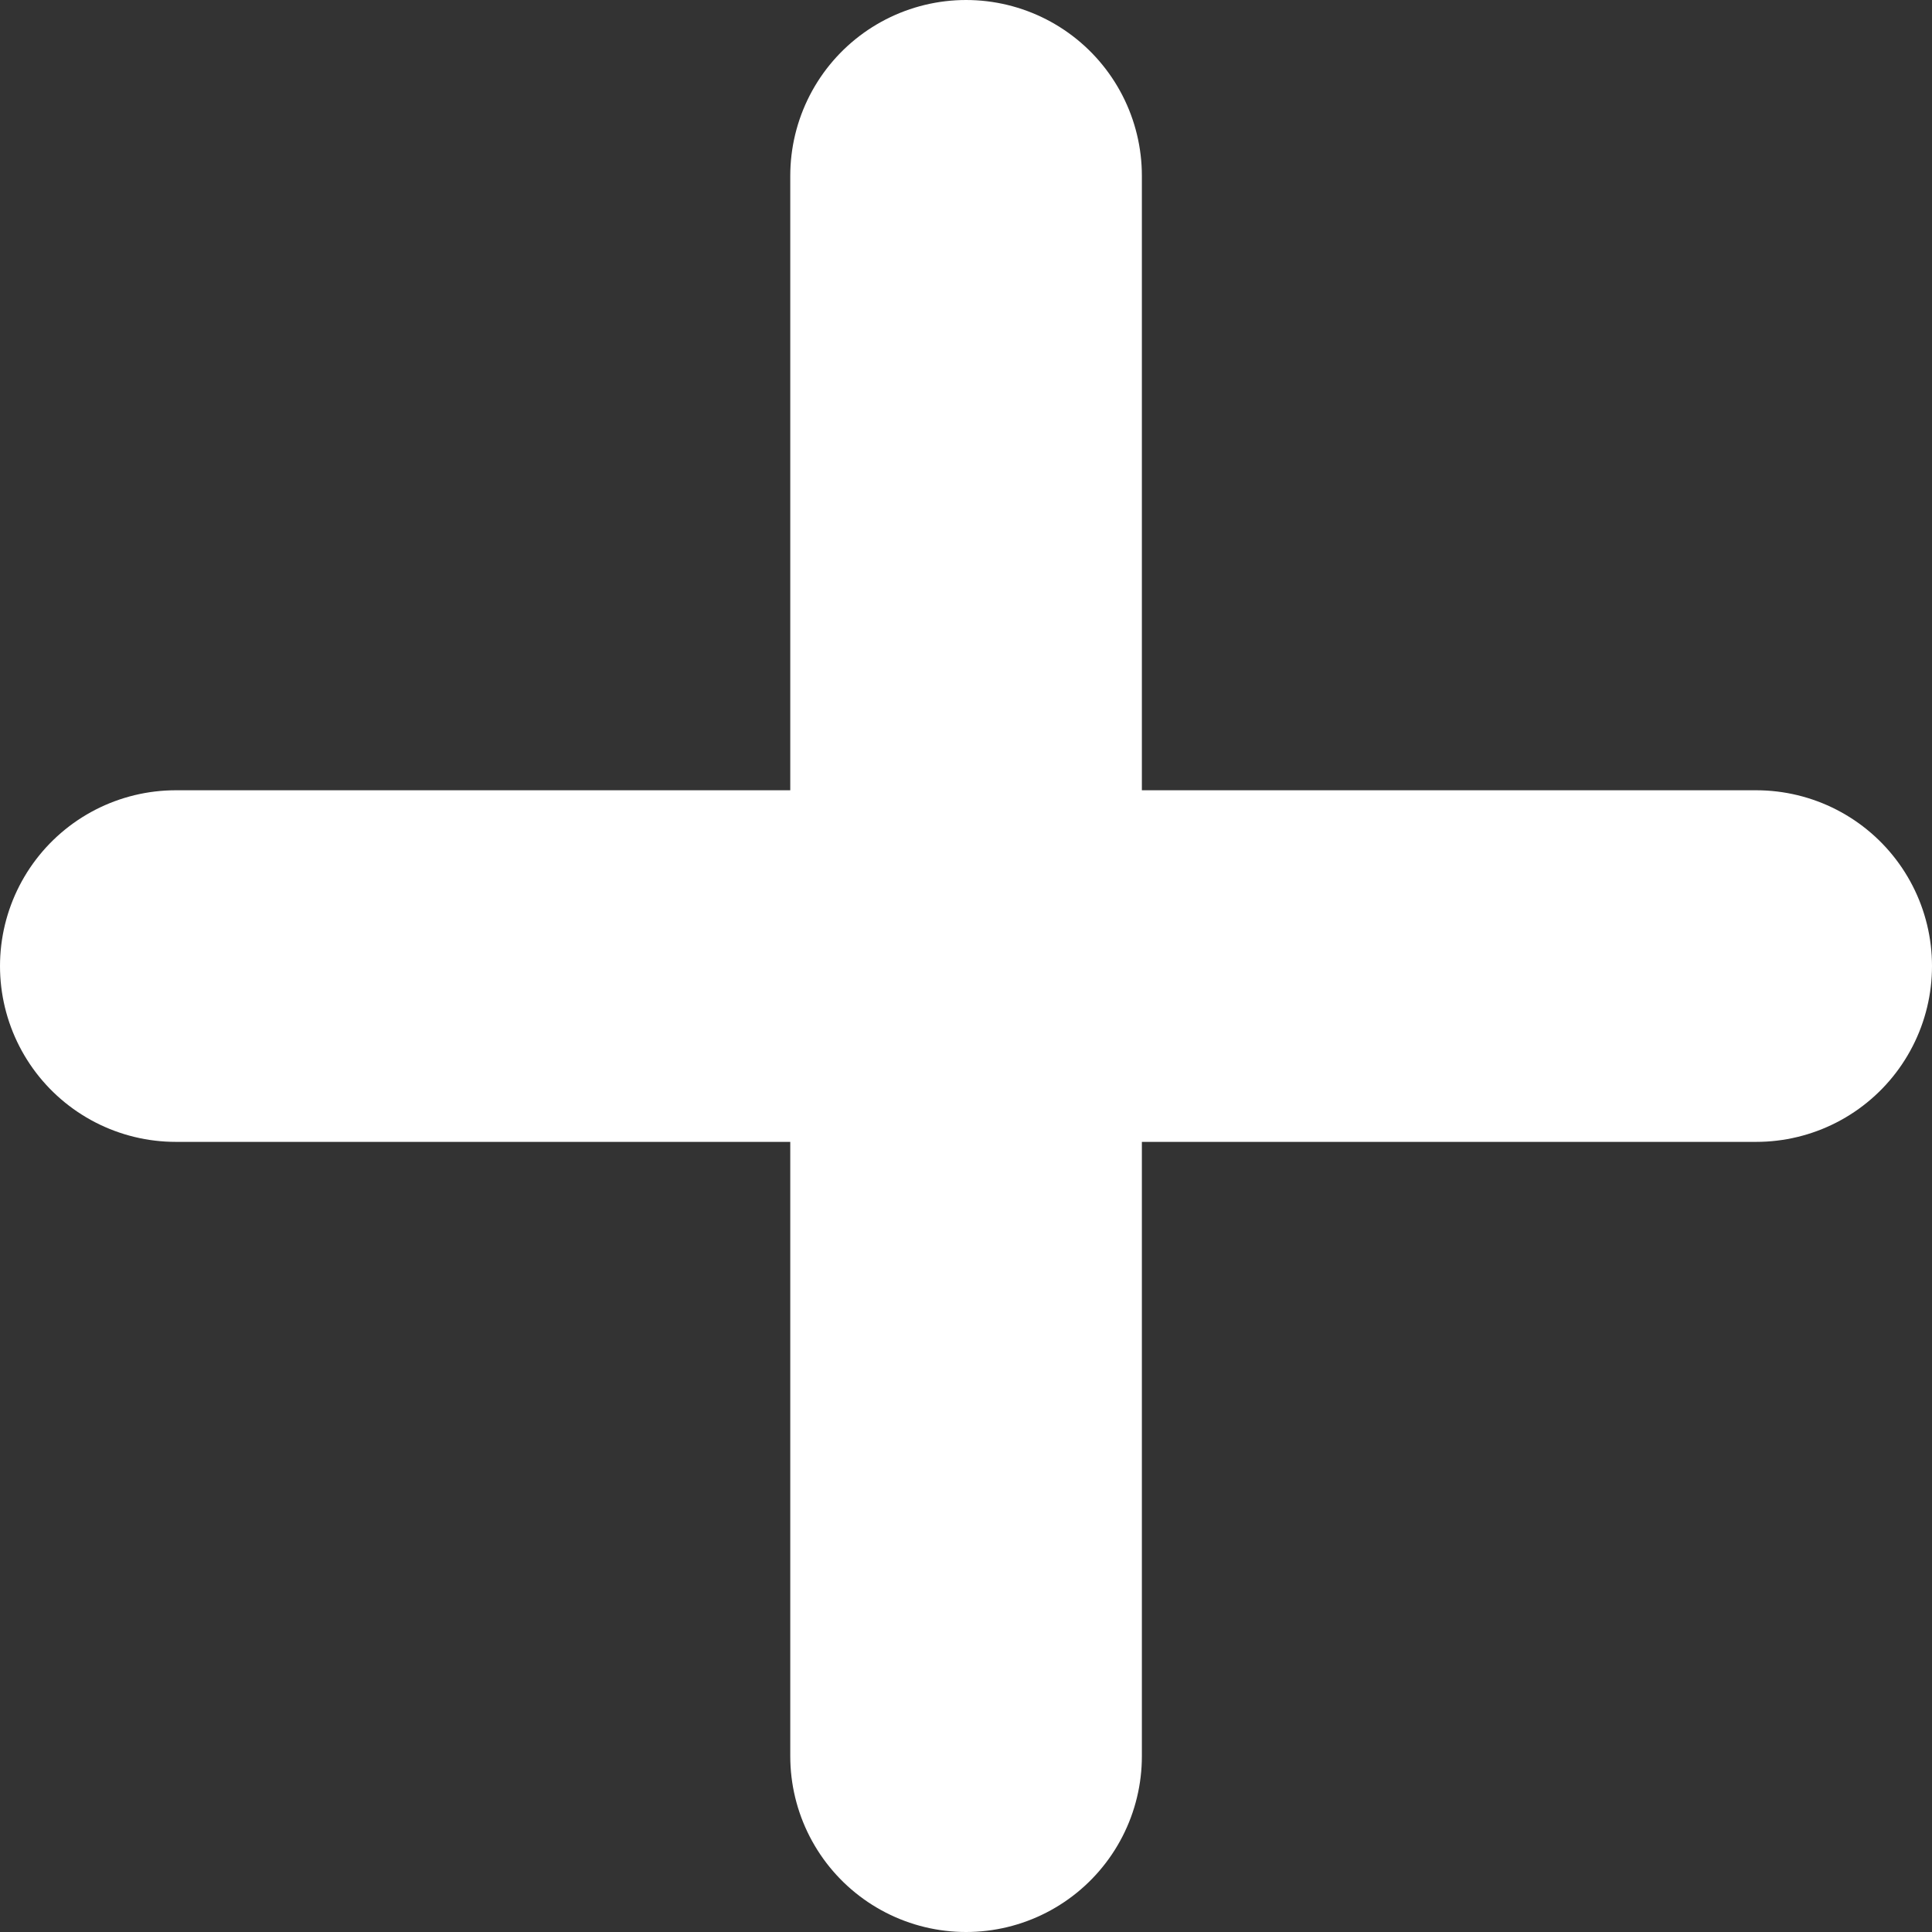 <svg xmlns="http://www.w3.org/2000/svg" width="13.737" height="13.737" viewBox="0 0 13.737 13.737"><rect x="0" y="0" width="13.737" height="13.737" fill="#333333" stroke="none"/><defs><style>.a{fill:none;stroke:#fff;stroke-linecap:round;stroke-linejoin:round;stroke-width:2.5px;}</style></defs><g transform="translate(1.25 1.25)"><path class="a" d="M18,7.5V18.737" transform="translate(-12.381 -7.5)"/><path class="a" d="M7.5,18H18.737" transform="translate(-7.5 -12.381)"/></g></svg>
